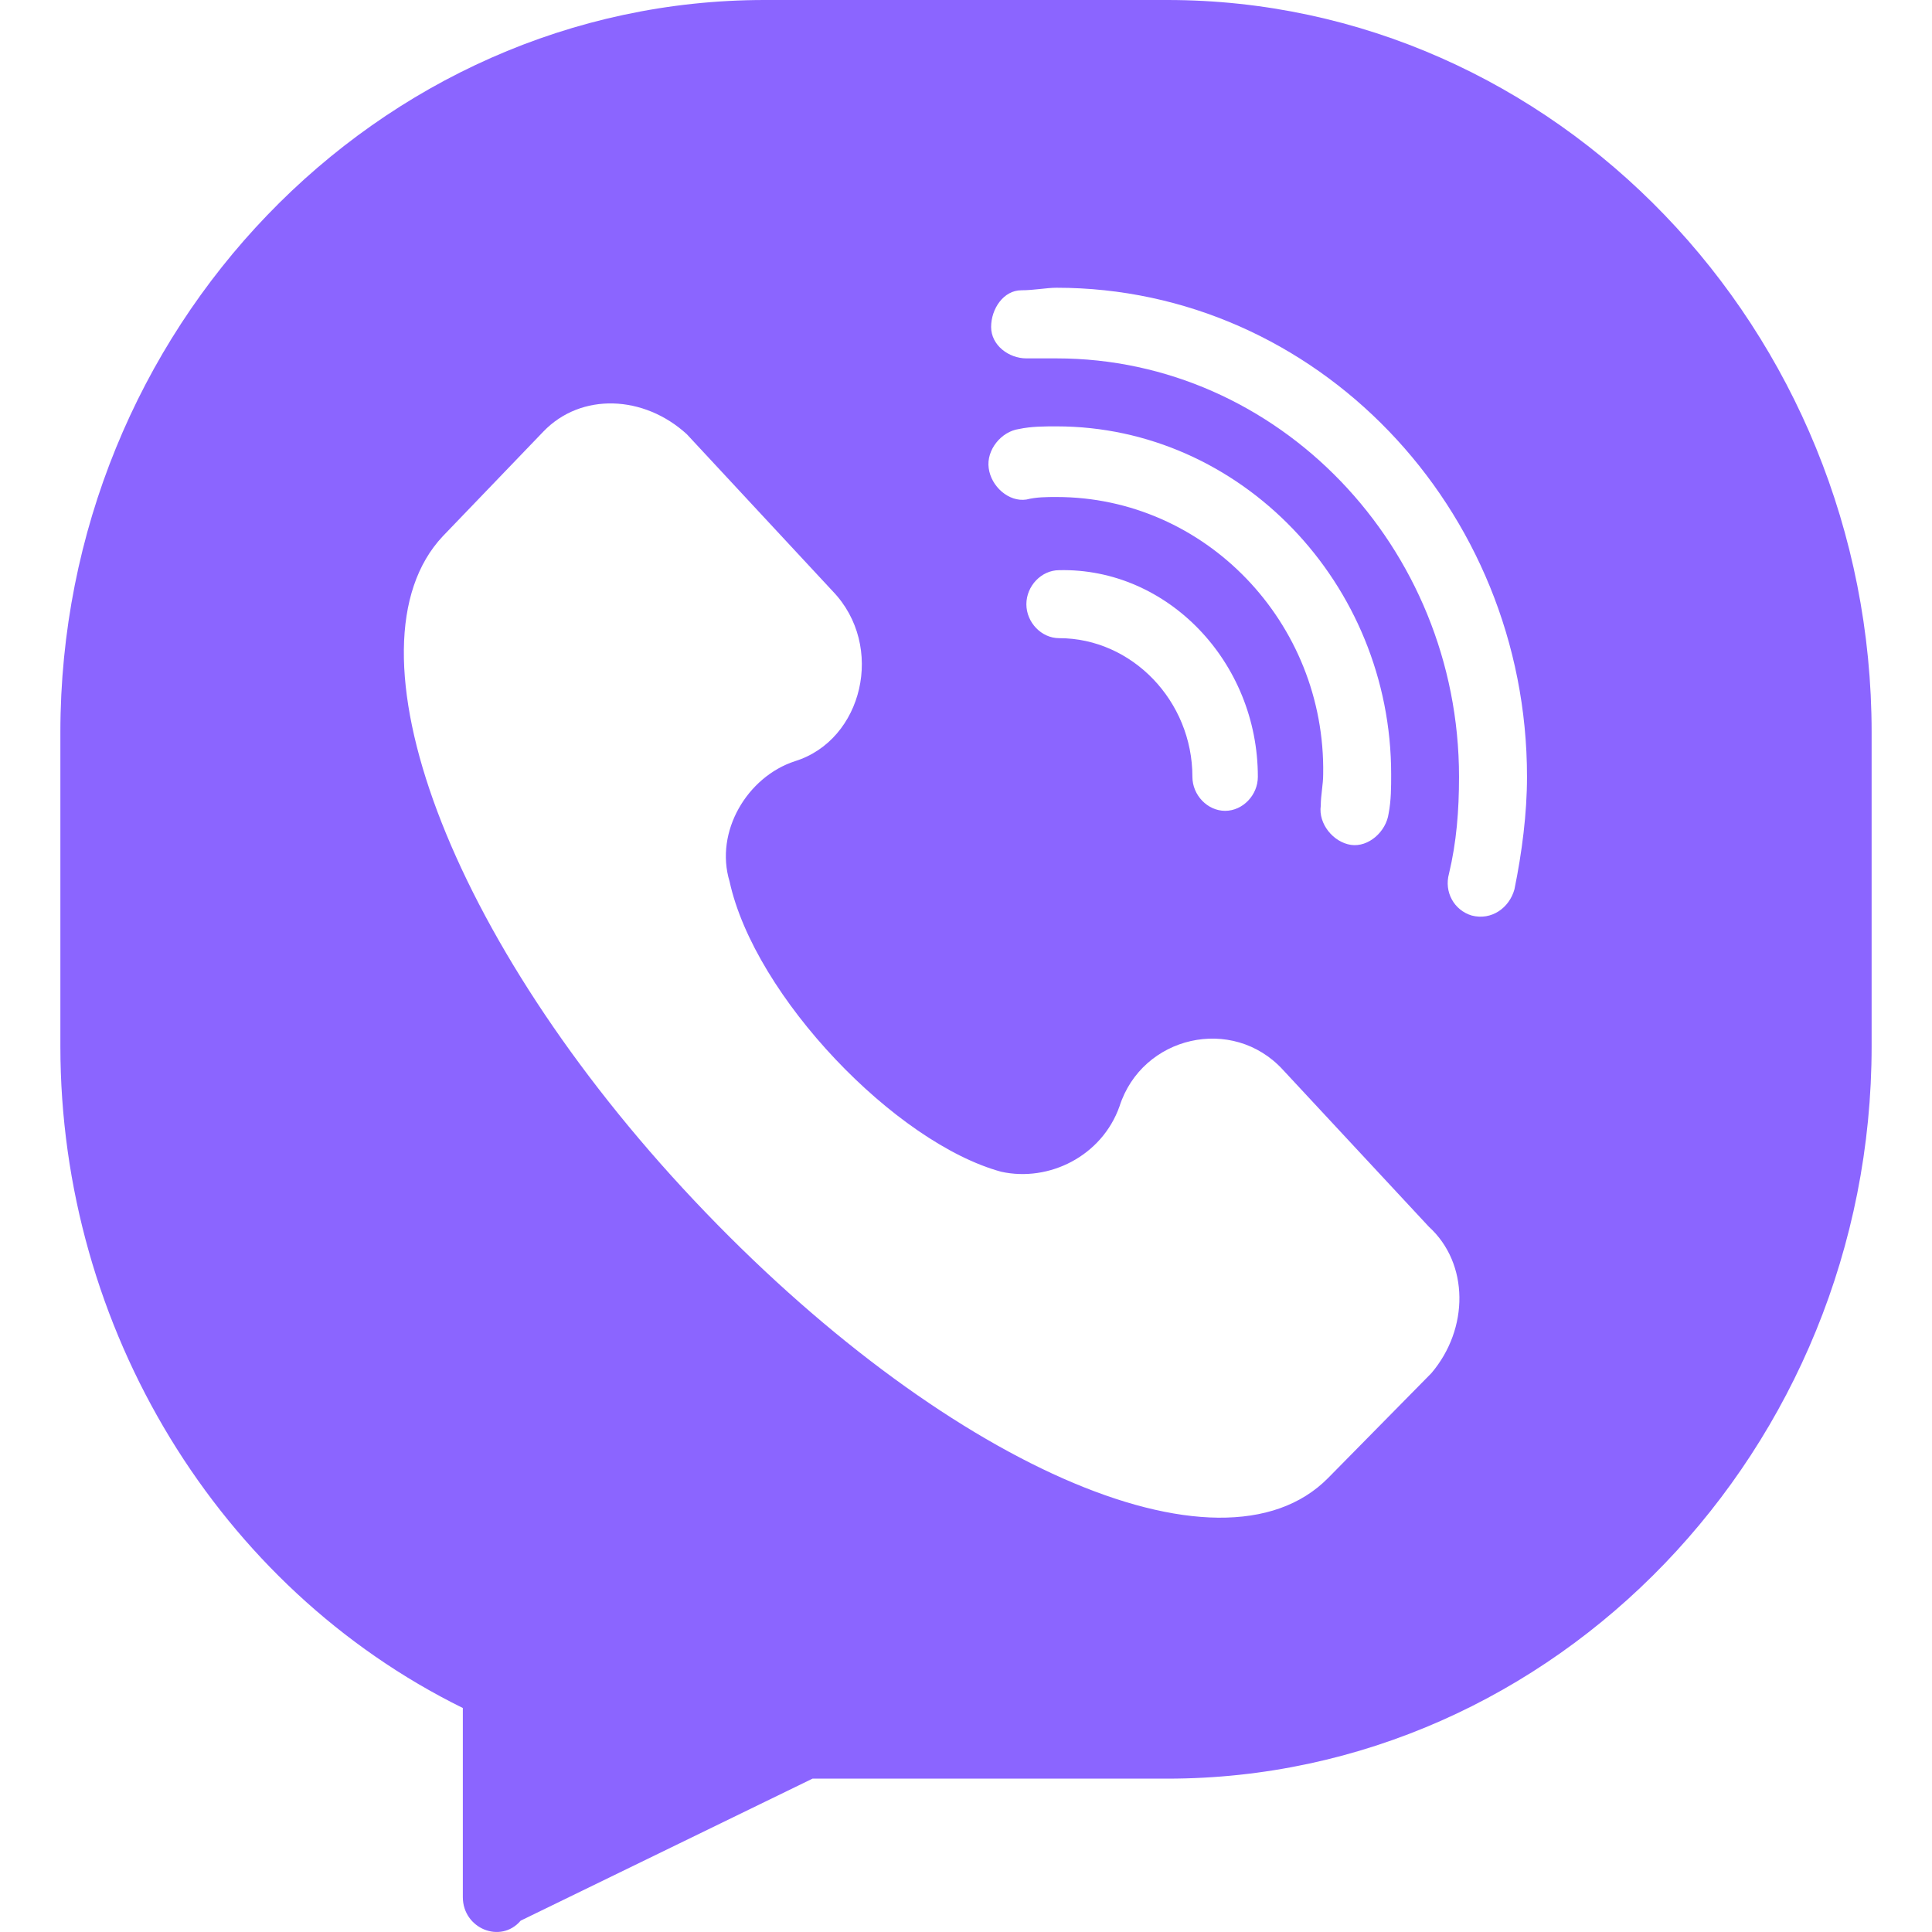 <?xml version="1.0" encoding="UTF-8"?> <svg xmlns="http://www.w3.org/2000/svg" width="16" height="16" viewBox="0 0 16 16" fill="none"><g clip-path="url(#clip0_4335_3549)"><path d="M9.667 0H6.333C3.125 0 0.5 2.729 0.5 6.065V8.665C0.5 11.004 1.812 13.149 3.833 14.145V15.711C3.833 15.971 4.146 16.101 4.312 15.906L6.729 14.73H9.667C12.875 14.73 15.5 12.001 15.5 8.665V6.065C15.5 2.729 12.875 0 9.667 0ZM11.854 11.372L11 12.239C10.104 13.149 7.792 12.109 5.75 9.943C3.708 7.777 2.812 5.35 3.667 4.441L4.5 3.574C4.812 3.249 5.333 3.271 5.688 3.596L6.896 4.896C7.333 5.35 7.146 6.13 6.583 6.304C6.188 6.433 5.917 6.888 6.042 7.3C6.25 8.253 7.417 9.466 8.292 9.704C8.688 9.791 9.125 9.574 9.271 9.163C9.458 8.578 10.208 8.405 10.625 8.86L11.833 10.159C12.167 10.463 12.167 11.004 11.854 11.372ZM8.75 4.116C8.667 4.116 8.583 4.116 8.5 4.137C8.354 4.159 8.208 4.029 8.188 3.877C8.167 3.726 8.292 3.574 8.438 3.553C8.542 3.531 8.646 3.531 8.75 3.531C10.271 3.531 11.521 4.831 11.521 6.412C11.521 6.52 11.521 6.628 11.5 6.737C11.479 6.888 11.333 7.018 11.188 6.997C11.042 6.975 10.917 6.823 10.938 6.672C10.938 6.585 10.958 6.498 10.958 6.412C10.979 5.155 9.979 4.116 8.75 4.116ZM10.417 6.433C10.417 6.585 10.292 6.715 10.146 6.715C10 6.715 9.875 6.585 9.875 6.433C9.875 5.805 9.375 5.285 8.771 5.285C8.625 5.285 8.5 5.155 8.5 5.004C8.5 4.852 8.625 4.722 8.771 4.722C9.667 4.701 10.417 5.48 10.417 6.433ZM12.542 7.365C12.5 7.517 12.354 7.625 12.188 7.582C12.042 7.538 11.958 7.387 12 7.235C12.062 6.975 12.083 6.715 12.083 6.433C12.083 4.527 10.583 2.968 8.75 2.968H8.5C8.354 2.968 8.208 2.859 8.208 2.708C8.208 2.556 8.312 2.404 8.458 2.404C8.562 2.404 8.667 2.383 8.75 2.383C10.896 2.383 12.646 4.202 12.646 6.433C12.646 6.737 12.604 7.062 12.542 7.365Z" fill="#8B65FF"></path></g><defs><clipPath id="clip0_4335_3549"><rect width="16" height="16" fill="white"></rect></clipPath></defs></svg> 